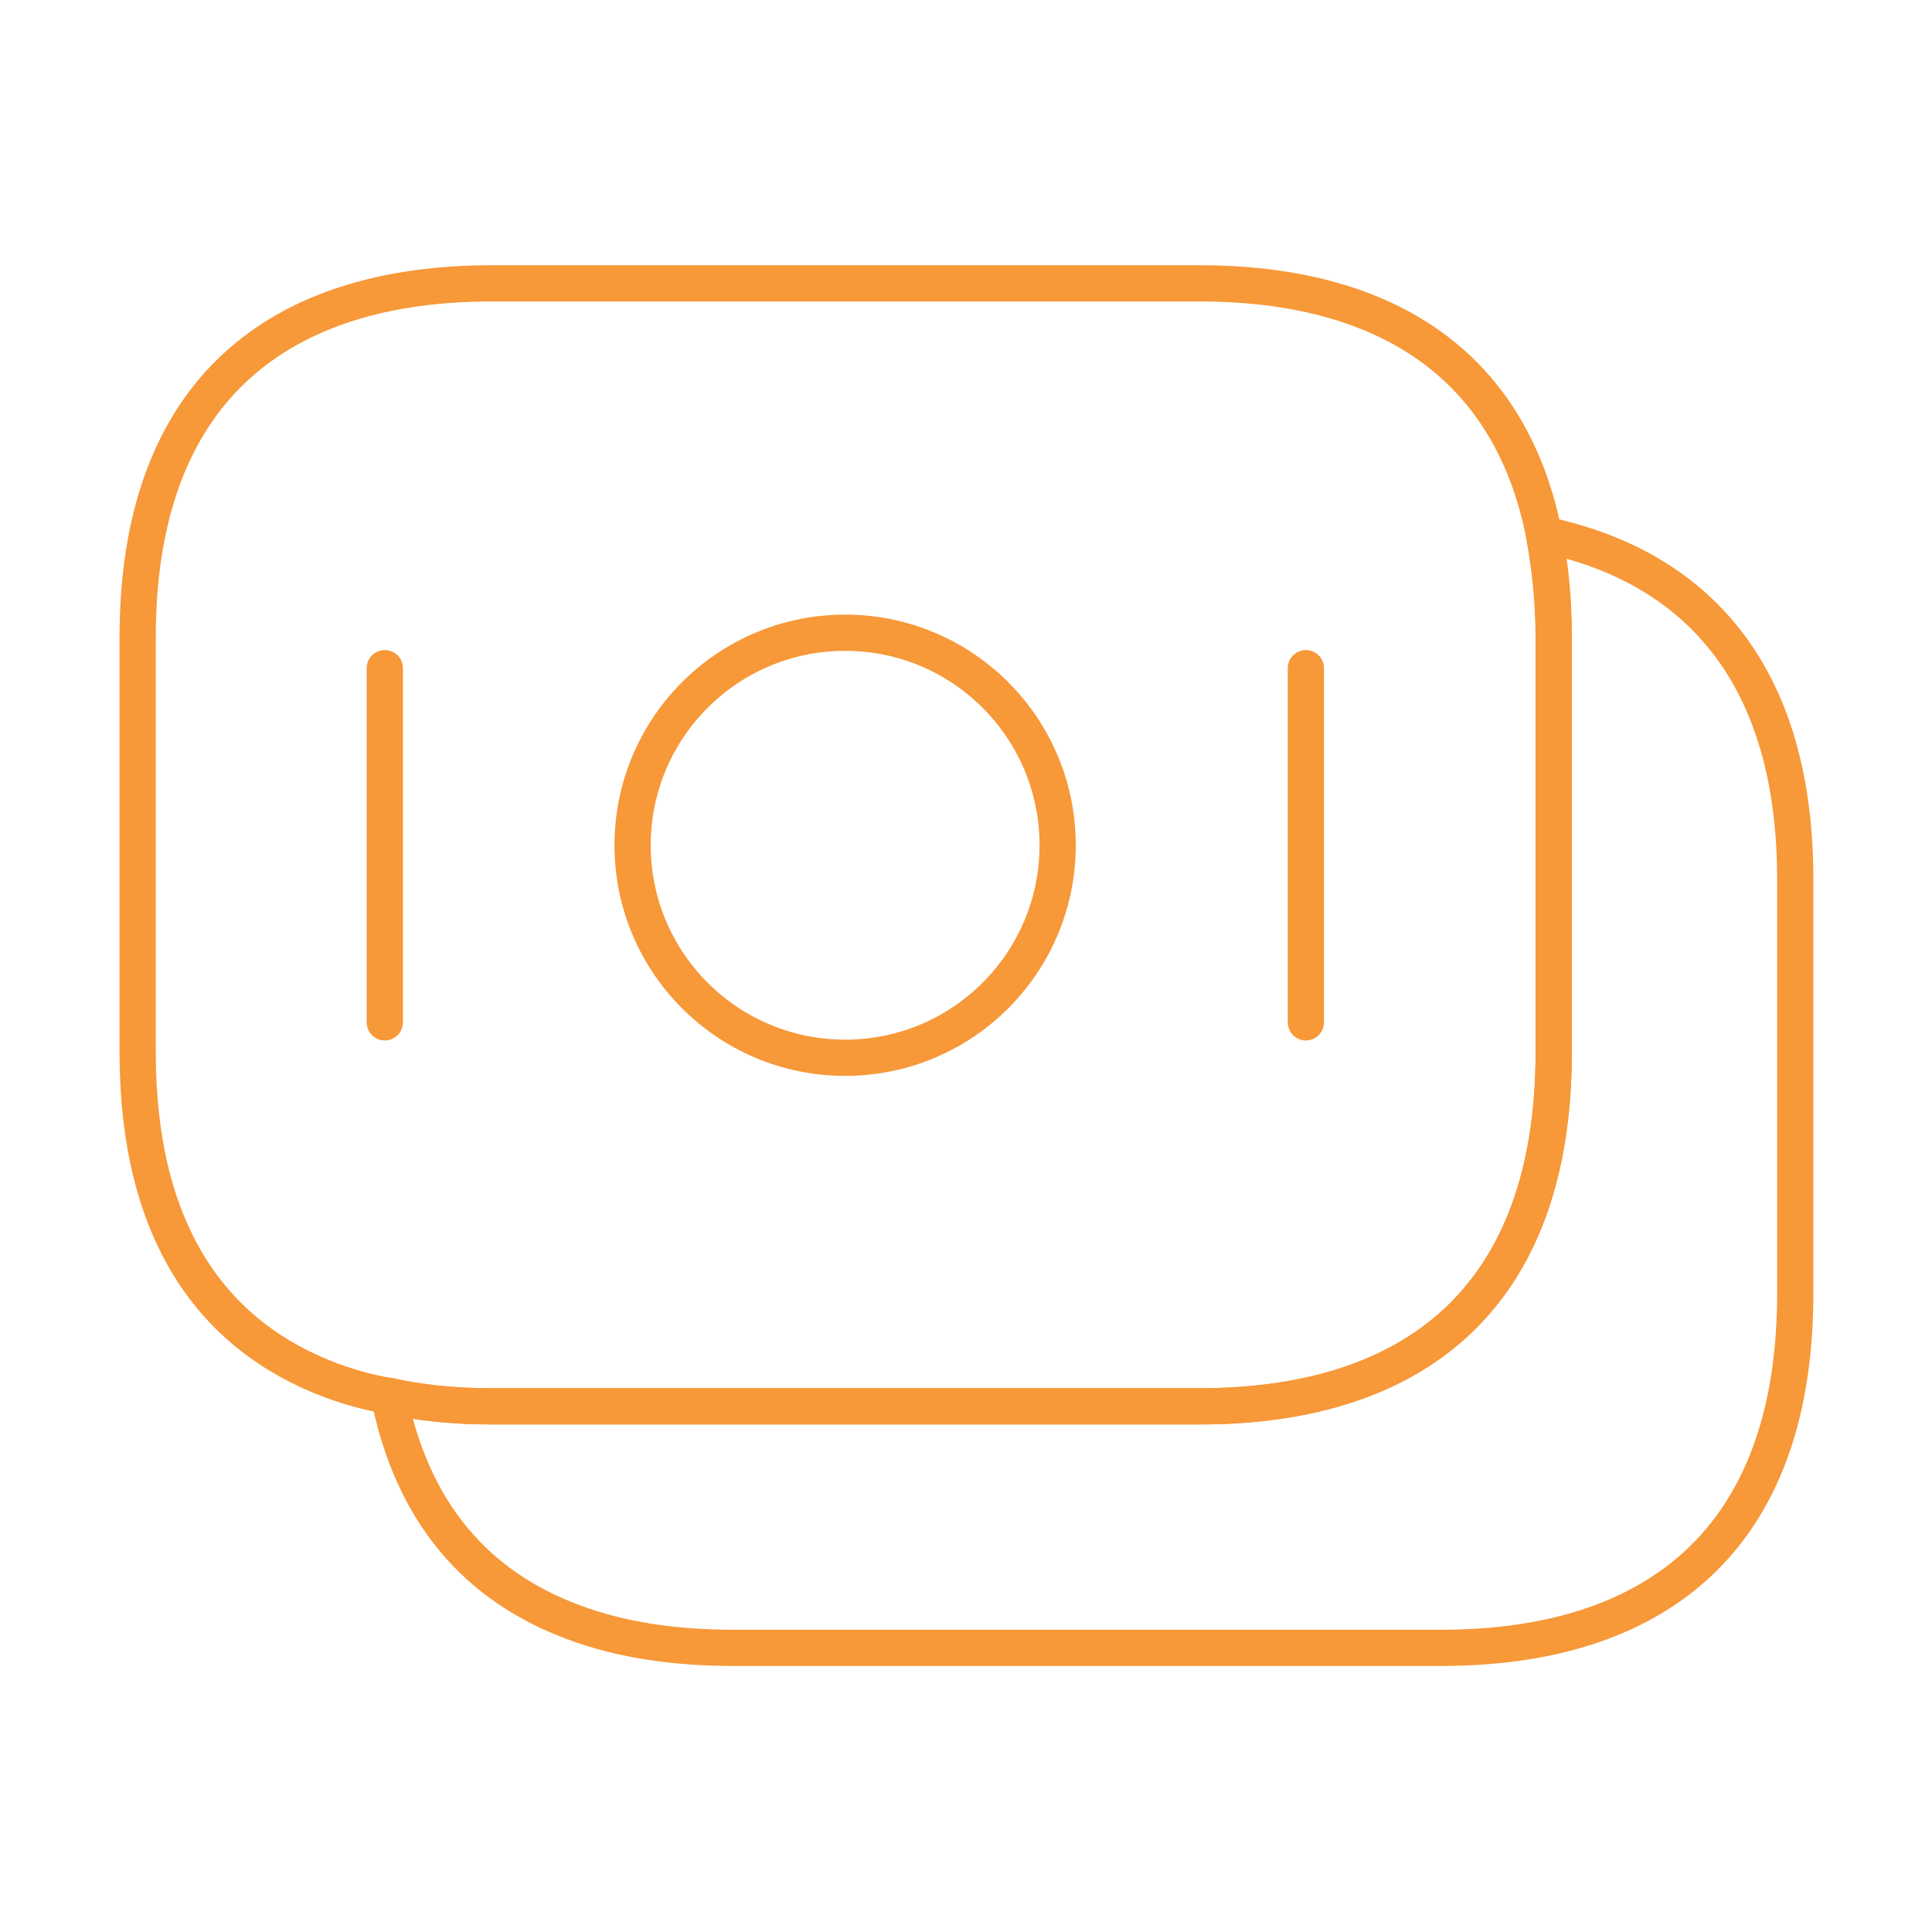 <svg width="80" height="80" viewBox="0 0 80 80" fill="none" xmlns="http://www.w3.org/2000/svg">
<path d="M64.334 26.4V43.567C64.334 53.833 58.467 58.233 49.667 58.233H20.367C18.867 58.233 17.433 58.1 16.1 57.8C15.267 57.667 14.467 57.433 13.733 57.167C8.734 55.3 5.7 50.967 5.7 43.567V26.4C5.7 16.133 11.567 11.733 20.367 11.733H49.667C57.133 11.733 62.5 14.9 63.934 22.133C64.167 23.467 64.334 24.833 64.334 26.4Z" stroke="#F79839" stroke-width="1.5" stroke-miterlimit="10" stroke-linecap="round" stroke-linejoin="round"/>
<path d="M74.337 36.4V53.567C74.337 63.834 68.471 68.234 59.671 68.234H30.371C27.904 68.234 25.671 67.9 23.737 67.167C19.771 65.701 17.071 62.667 16.104 57.8C17.437 58.1 18.871 58.234 20.371 58.234H49.671C58.471 58.234 64.337 53.834 64.337 43.567V26.4C64.337 24.834 64.204 23.434 63.937 22.134C70.271 23.467 74.337 27.934 74.337 36.4Z" stroke="#F79839" stroke-width="1.5" stroke-miterlimit="10" stroke-linecap="round" stroke-linejoin="round"/>
<path d="M34.995 43.8C39.855 43.8 43.795 39.86 43.795 35C43.795 30.14 39.855 26.2 34.995 26.2C30.135 26.2 26.195 30.14 26.195 35C26.195 39.86 30.135 43.8 34.995 43.8Z" stroke="#F79839" stroke-width="1.5" stroke-miterlimit="10" stroke-linecap="round" stroke-linejoin="round"/>
<path d="M15.934 27.667V42.333" stroke="#F79839" stroke-width="1.5" stroke-miterlimit="10" stroke-linecap="round" stroke-linejoin="round"/>
<path d="M54.073 27.668V42.334" stroke="#F79839" stroke-width="1.5" stroke-miterlimit="10" stroke-linecap="round" stroke-linejoin="round"/>
</svg>
